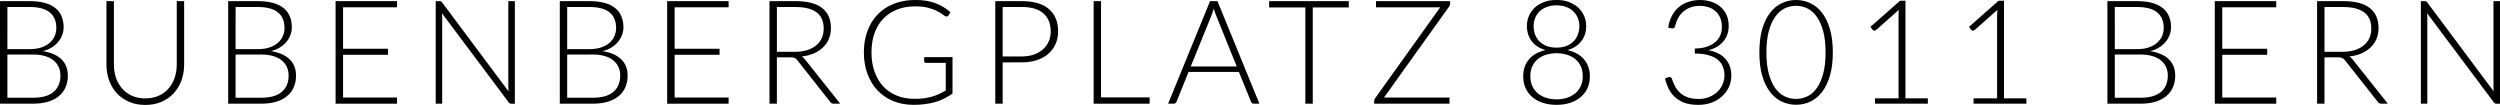 <?xml version="1.0" encoding="UTF-8" standalone="no"?>
<svg
   xmlns:dc="http://purl.org/dc/elements/1.1/"
   xmlns:cc="http://creativecommons.org/ns#"
   xmlns:rdf="http://www.w3.org/1999/02/22-rdf-syntax-ns#"
   xmlns:svg="http://www.w3.org/2000/svg"
   xmlns="http://www.w3.org/2000/svg"
   xmlns:sodipodi="http://sodipodi.sourceforge.net/DTD/sodipodi-0.dtd"
   xmlns:inkscape="http://www.inkscape.org/namespaces/inkscape"
   width="109.537mm"
   height="4.597mm"
   viewBox="0 0 109.537 4.597"
   version="1.1"
   id="svg1532"
   inkscape:version="1.0.1 (3bc2e813f5, 2020-09-07)"
   sodipodi:docname="operning-address.svg">
  <defs
     id="defs1526" />
  <sodipodi:namedview
     id="base"
     pagecolor="#ffffff"
     bordercolor="#666666"
     borderopacity="1.0"
     inkscape:pageopacity="0.0"
     inkscape:pageshadow="2"
     inkscape:zoom="0.35"
     inkscape:cx="-395.85743"
     inkscape:cy="-68.454891"
     inkscape:document-units="mm"
     inkscape:current-layer="layer1"
     inkscape:document-rotation="0"
     showgrid="false"
     fit-margin-top="0"
     fit-margin-left="0"
     fit-margin-right="0"
     fit-margin-bottom="0"
     inkscape:window-width="1431"
     inkscape:window-height="977"
     inkscape:window-x="1684"
     inkscape:window-y="477"
     inkscape:window-maximized="0" />
  <g
     inkscape:label="Layer 1"
     inkscape:groupmode="layer"
     id="layer1"
     transform="translate(-96.422,-166.279)">
    <g
       aria-label="BUBENBERGPLATZ 8 3011 BERN"
       id="text10"
       style="font-weight:300;font-size:6.35px;font-family:Lato-Light, Lato;letter-spacing:0.1em;stroke-width:0.265"
       class="st3">
      <path
         d="m 96.422,170.822 v -4.493 h 1.292 q 0.384,0 0.664,0.076 0.283,0.076 0.467,0.225 0.184,0.146 0.273,0.359 0.092,0.213 0.092,0.483 0,0.178 -0.064,0.343 -0.06,0.165 -0.178,0.305 -0.117,0.14 -0.289,0.244 -0.168,0.102 -0.387,0.156 0.53,0.079 0.816,0.352 0.286,0.273 0.286,0.721 0,0.286 -0.102,0.514 -0.102,0.229 -0.295,0.387 -0.194,0.159 -0.476,0.244 -0.283,0.083 -0.641,0.083 z m 0.324,-2.153 v 1.892 h 1.127 q 0.594,0 0.895,-0.254 0.302,-0.257 0.302,-0.721 0,-0.213 -0.083,-0.381 -0.079,-0.171 -0.232,-0.289 -0.152,-0.121 -0.375,-0.184 -0.222,-0.064 -0.505,-0.064 z m 0,-0.238 h 0.975 q 0.311,0 0.53,-0.079 0.222,-0.079 0.362,-0.21 0.143,-0.13 0.21,-0.295 0.067,-0.165 0.067,-0.34 0,-0.454 -0.289,-0.686 -0.286,-0.235 -0.886,-0.235 h -0.968 z"
         style="stroke-width:0.265"
         id="path2103" />
      <path
         d="m 102.788,170.59 q 0.324,0 0.578,-0.111 0.257,-0.114 0.435,-0.314 0.178,-0.2 0.27,-0.47 0.095,-0.273 0.095,-0.587 v -2.778 h 0.324 v 2.778 q 0,0.371 -0.117,0.695 -0.117,0.321 -0.34,0.562 -0.219,0.238 -0.537,0.375 -0.314,0.137 -0.708,0.137 -0.394,0 -0.711,-0.137 -0.314,-0.137 -0.537,-0.375 -0.219,-0.241 -0.337,-0.562 -0.117,-0.324 -0.117,-0.695 v -2.778 h 0.327 v 2.775 q 0,0.314 0.092,0.587 0.095,0.27 0.27,0.47 0.178,0.2 0.432,0.314 0.257,0.114 0.581,0.114 z"
         style="stroke-width:0.265"
         id="path2105" />
      <path
         d="m 106.42,170.822 v -4.493 h 1.292 q 0.384,0 0.664,0.076 0.283,0.076 0.467,0.225 0.184,0.146 0.273,0.359 0.092,0.213 0.092,0.483 0,0.178 -0.064,0.343 -0.06,0.165 -0.178,0.305 -0.117,0.14 -0.289,0.244 -0.168,0.102 -0.387,0.156 0.53,0.079 0.816,0.352 0.286,0.273 0.286,0.721 0,0.286 -0.102,0.514 -0.102,0.229 -0.295,0.387 -0.194,0.159 -0.476,0.244 -0.283,0.083 -0.641,0.083 z m 0.324,-2.153 v 1.892 h 1.127 q 0.594,0 0.895,-0.254 0.302,-0.257 0.302,-0.721 0,-0.213 -0.083,-0.381 -0.079,-0.171 -0.232,-0.289 -0.152,-0.121 -0.375,-0.184 -0.222,-0.064 -0.505,-0.064 z m 0,-0.238 h 0.975 q 0.311,0 0.53,-0.079 0.222,-0.079 0.362,-0.21 0.143,-0.13 0.21,-0.295 0.067,-0.165 0.067,-0.34 0,-0.454 -0.289,-0.686 -0.286,-0.235 -0.886,-0.235 h -0.968 z"
         style="stroke-width:0.265"
         id="path2107" />
      <path
         d="m 113.818,166.329 v 0.27 h -2.365 v 1.816 h 1.968 v 0.264 h -1.968 v 1.873 h 2.365 v 0.27 h -2.692 v -4.493 z"
         style="stroke-width:0.265"
         id="path2109" />
      <path
         d="m 115.672,166.329 q 0.044,0 0.07,0.013 0.025,0.01 0.054,0.048 l 2.908,3.893 q -0.01,-0.095 -0.01,-0.184 v -3.769 h 0.286 v 4.493 h -0.156 q -0.073,0 -0.117,-0.064 l -2.921,-3.899 q 0.01,0.095 0.01,0.181 v 3.781 h -0.283 v -4.493 h 0.159 z"
         style="stroke-width:0.265"
         id="path2111" />
      <path
         d="m 120.949,170.822 v -4.493 h 1.292 q 0.384,0 0.664,0.076 0.283,0.076 0.467,0.225 0.184,0.146 0.273,0.359 0.092,0.213 0.092,0.483 0,0.178 -0.064,0.343 -0.06,0.165 -0.178,0.305 -0.117,0.14 -0.289,0.244 -0.168,0.102 -0.387,0.156 0.53,0.079 0.816,0.352 0.286,0.273 0.286,0.721 0,0.286 -0.102,0.514 -0.102,0.229 -0.295,0.387 -0.194,0.159 -0.476,0.244 -0.283,0.083 -0.641,0.083 z m 0.324,-2.153 v 1.892 h 1.127 q 0.594,0 0.895,-0.254 0.302,-0.257 0.302,-0.721 0,-0.213 -0.083,-0.381 -0.079,-0.171 -0.232,-0.289 -0.152,-0.121 -0.375,-0.184 -0.222,-0.064 -0.505,-0.064 z m 0,-0.238 h 0.975 q 0.311,0 0.53,-0.079 0.222,-0.079 0.362,-0.21 0.143,-0.13 0.21,-0.295 0.067,-0.165 0.067,-0.34 0,-0.454 -0.289,-0.686 -0.286,-0.235 -0.886,-0.235 h -0.968 z"
         style="stroke-width:0.265"
         id="path2113" />
      <path
         d="m 128.346,166.329 v 0.27 h -2.365 v 1.816 h 1.968 v 0.264 h -1.968 v 1.873 h 2.365 v 0.27 h -2.692 v -4.493 z"
         style="stroke-width:0.265"
         id="path2115" />
      <path
         d="m 130.461,168.79 v 2.032 h -0.324 v -4.493 h 1.146 q 0.778,0 1.162,0.302 0.384,0.298 0.384,0.879 0,0.257 -0.089,0.47 -0.089,0.213 -0.257,0.375 -0.165,0.159 -0.4,0.264 -0.235,0.102 -0.53,0.133 0.076,0.048 0.137,0.127 l 1.546,1.943 h -0.283 q -0.051,0 -0.089,-0.019 -0.035,-0.019 -0.07,-0.064 l -1.438,-1.822 q -0.054,-0.07 -0.117,-0.098 -0.06,-0.029 -0.191,-0.029 z m 0,-0.241 h 0.781 q 0.298,0 0.533,-0.07 0.238,-0.073 0.4,-0.206 0.165,-0.133 0.251,-0.321 0.086,-0.187 0.086,-0.422 0,-0.479 -0.314,-0.711 -0.314,-0.232 -0.914,-0.232 h -0.822 z"
         style="stroke-width:0.265"
         id="path2117" />
      <path
         d="m 136.478,170.609 q 0.232,0 0.422,-0.022 0.191,-0.025 0.352,-0.073 0.165,-0.048 0.311,-0.114 0.149,-0.07 0.298,-0.156 v -1.21 h -0.864 q -0.035,0 -0.06,-0.022 -0.022,-0.022 -0.022,-0.051 v -0.178 h 1.241 v 1.597 q -0.168,0.117 -0.349,0.21 -0.181,0.092 -0.387,0.156 -0.206,0.06 -0.445,0.092 -0.238,0.035 -0.521,0.035 -0.486,0 -0.889,-0.162 -0.4,-0.165 -0.689,-0.464 -0.286,-0.302 -0.445,-0.727 -0.159,-0.425 -0.159,-0.946 0,-0.521 0.159,-0.943 0.159,-0.425 0.451,-0.724 0.292,-0.302 0.708,-0.464 0.419,-0.165 0.937,-0.165 0.257,0 0.473,0.035 0.219,0.035 0.406,0.105 0.187,0.067 0.349,0.168 0.162,0.098 0.311,0.229 l -0.086,0.14 q -0.029,0.048 -0.079,0.048 -0.029,0 -0.054,-0.013 -0.048,-0.019 -0.14,-0.089 -0.089,-0.07 -0.244,-0.146 -0.152,-0.076 -0.384,-0.137 -0.232,-0.06 -0.562,-0.06 -0.438,0 -0.791,0.14 -0.352,0.14 -0.603,0.4 -0.248,0.26 -0.384,0.635 -0.133,0.375 -0.133,0.841 0,0.476 0.137,0.854 0.137,0.378 0.381,0.641 0.248,0.26 0.591,0.4 0.346,0.14 0.762,0.14 z"
         style="stroke-width:0.265"
         id="path2119" />
      <path
         d="m 140.354,169.012 v 1.81 h -0.324 v -4.493 h 1.159 q 0.791,0 1.191,0.346 0.403,0.346 0.403,0.987 0,0.295 -0.111,0.543 -0.108,0.248 -0.314,0.429 -0.206,0.178 -0.502,0.279 -0.295,0.098 -0.667,0.098 z m 0,-0.26 h 0.835 q 0.298,0 0.533,-0.083 0.235,-0.083 0.397,-0.229 0.165,-0.146 0.251,-0.343 0.089,-0.2 0.089,-0.435 0,-0.518 -0.321,-0.797 -0.318,-0.279 -0.949,-0.279 h -0.835 z"
         style="stroke-width:0.265"
         id="path2121" />
      <path
         d="m 144.663,170.546 h 2.13 v 0.276 h -2.454 v -4.493 h 0.324 z"
         style="stroke-width:0.265"
         id="path2123" />
      <path
         d="m 151.603,170.822 h -0.251 q -0.044,0 -0.073,-0.022 -0.029,-0.025 -0.044,-0.064 l -0.53,-1.305 h -2.207 l -0.527,1.305 q -0.013,0.035 -0.044,0.06 -0.032,0.025 -0.076,0.025 h -0.248 l 1.838,-4.493 h 0.324 z m -3.007,-1.632 h 2.013 l -0.918,-2.27 q -0.022,-0.054 -0.044,-0.121 -0.022,-0.07 -0.044,-0.146 -0.022,0.076 -0.044,0.146 -0.022,0.067 -0.044,0.124 z"
         style="stroke-width:0.265"
         id="path2125" />
      <path
         d="m 155.518,166.329 v 0.276 h -1.578 v 4.216 h -0.324 v -4.216 h -1.587 v -0.276 z"
         style="stroke-width:0.265"
         id="path2127" />
      <path
         d="m 159.957,166.329 v 0.111 q 0,0.067 -0.044,0.13 l -2.851,3.981 h 2.87 v 0.27 h -3.302 v -0.117 q 0,-0.06 0.038,-0.114 l 2.857,-3.991 h -2.813 v -0.27 z"
         style="stroke-width:0.265"
         id="path2129" />
      <path
         d="m 164.621,170.873 q -0.324,0 -0.594,-0.086 -0.267,-0.086 -0.46,-0.248 -0.191,-0.162 -0.298,-0.391 -0.108,-0.229 -0.108,-0.514 0,-0.248 0.07,-0.441 0.073,-0.194 0.203,-0.337 0.13,-0.143 0.308,-0.238 0.181,-0.095 0.397,-0.143 -0.197,-0.057 -0.349,-0.156 -0.152,-0.098 -0.257,-0.235 -0.102,-0.137 -0.156,-0.302 -0.054,-0.168 -0.054,-0.359 0,-0.238 0.089,-0.448 0.092,-0.21 0.26,-0.365 0.168,-0.156 0.406,-0.244 0.241,-0.089 0.543,-0.089 0.298,0 0.537,0.089 0.241,0.089 0.41,0.244 0.171,0.156 0.26,0.365 0.092,0.21 0.092,0.448 0,0.191 -0.054,0.359 -0.054,0.165 -0.159,0.302 -0.105,0.137 -0.257,0.235 -0.152,0.098 -0.349,0.156 0.216,0.048 0.394,0.143 0.181,0.095 0.311,0.238 0.13,0.143 0.203,0.337 0.073,0.194 0.073,0.441 0,0.286 -0.108,0.514 -0.108,0.229 -0.302,0.391 -0.191,0.162 -0.46,0.248 -0.267,0.086 -0.591,0.086 z m 0,-0.241 q 0.257,0 0.467,-0.07 0.213,-0.073 0.365,-0.203 0.152,-0.133 0.235,-0.318 0.083,-0.184 0.083,-0.41 0,-0.295 -0.108,-0.492 -0.108,-0.197 -0.276,-0.314 -0.168,-0.117 -0.371,-0.165 -0.203,-0.051 -0.394,-0.051 -0.191,0 -0.394,0.051 -0.203,0.048 -0.371,0.165 -0.168,0.117 -0.276,0.314 -0.108,0.197 -0.108,0.492 0,0.225 0.083,0.41 0.083,0.184 0.232,0.318 0.152,0.13 0.365,0.203 0.213,0.07 0.47,0.07 z m 0,-2.267 q 0.257,0 0.445,-0.076 0.191,-0.079 0.314,-0.21 0.124,-0.133 0.181,-0.302 0.06,-0.168 0.06,-0.349 0,-0.194 -0.067,-0.359 -0.067,-0.168 -0.197,-0.292 -0.127,-0.124 -0.314,-0.194 -0.184,-0.07 -0.422,-0.07 -0.238,0 -0.425,0.07 -0.187,0.07 -0.318,0.194 -0.127,0.124 -0.194,0.292 -0.067,0.165 -0.067,0.359 0,0.181 0.057,0.349 0.06,0.168 0.184,0.302 0.124,0.13 0.311,0.21 0.191,0.076 0.451,0.076 z"
         style="stroke-width:0.265"
         id="path2131" />
      <path
         d="m 170.904,166.279 q 0.257,0 0.486,0.073 0.229,0.07 0.4,0.213 0.175,0.143 0.273,0.356 0.102,0.213 0.102,0.492 0,0.219 -0.07,0.397 -0.067,0.175 -0.187,0.308 -0.117,0.133 -0.279,0.225 -0.162,0.089 -0.352,0.137 0.495,0.092 0.749,0.384 0.254,0.289 0.254,0.724 0,0.276 -0.111,0.514 -0.111,0.235 -0.305,0.406 -0.194,0.171 -0.457,0.27 -0.264,0.095 -0.572,0.095 -0.384,0 -0.641,-0.102 -0.254,-0.105 -0.419,-0.27 -0.165,-0.165 -0.257,-0.368 -0.092,-0.206 -0.149,-0.41 l 0.121,-0.051 q 0.038,-0.016 0.073,-0.016 0.035,0 0.067,0.016 0.032,0.016 0.048,0.06 l 0.022,0.064 q 0.019,0.057 0.054,0.143 0.035,0.083 0.089,0.175 0.057,0.089 0.14,0.181 0.083,0.089 0.2,0.162 0.121,0.07 0.279,0.114 0.162,0.044 0.371,0.044 0.286,0 0.498,-0.095 0.216,-0.095 0.359,-0.241 0.146,-0.149 0.216,-0.33 0.073,-0.184 0.073,-0.356 0,-0.206 -0.067,-0.384 -0.064,-0.178 -0.216,-0.305 -0.152,-0.13 -0.403,-0.203 -0.248,-0.076 -0.613,-0.076 v -0.219 q 0.292,-0.006 0.514,-0.076 0.222,-0.073 0.371,-0.197 0.149,-0.124 0.225,-0.295 0.076,-0.171 0.076,-0.378 0,-0.238 -0.079,-0.413 -0.079,-0.175 -0.213,-0.289 -0.133,-0.114 -0.311,-0.168 -0.178,-0.054 -0.371,-0.054 -0.213,0 -0.391,0.064 -0.178,0.064 -0.314,0.178 -0.137,0.114 -0.229,0.276 -0.092,0.159 -0.137,0.356 -0.025,0.111 -0.117,0.111 -0.022,0 -0.035,-0.003 l -0.156,-0.025 q 0.041,-0.289 0.159,-0.514 0.117,-0.225 0.298,-0.381 0.181,-0.156 0.419,-0.235 0.238,-0.083 0.514,-0.083 z"
         style="stroke-width:0.265"
         id="path2133" />
      <path
         d="m 176.727,168.574 q 0,0.591 -0.127,1.022 -0.127,0.432 -0.346,0.714 -0.219,0.283 -0.514,0.422 -0.292,0.137 -0.625,0.137 -0.333,0 -0.625,-0.137 -0.292,-0.14 -0.511,-0.422 -0.219,-0.283 -0.346,-0.714 -0.124,-0.432 -0.124,-1.022 0,-0.591 0.124,-1.022 0.127,-0.432 0.346,-0.714 0.219,-0.283 0.511,-0.419 0.292,-0.14 0.625,-0.14 0.333,0 0.625,0.14 0.295,0.137 0.514,0.419 0.219,0.283 0.346,0.714 0.127,0.432 0.127,1.022 z m -0.318,0 q 0,-0.546 -0.105,-0.933 -0.105,-0.387 -0.283,-0.632 -0.175,-0.248 -0.413,-0.362 -0.235,-0.114 -0.495,-0.114 -0.26,0 -0.495,0.114 -0.235,0.114 -0.413,0.362 -0.178,0.244 -0.283,0.632 -0.105,0.387 -0.105,0.933 0,0.549 0.105,0.937 0.105,0.384 0.283,0.632 0.178,0.244 0.413,0.359 0.235,0.111 0.495,0.111 0.26,0 0.495,-0.111 0.238,-0.114 0.413,-0.359 0.178,-0.248 0.283,-0.632 0.105,-0.387 0.105,-0.937 z"
         style="stroke-width:0.265"
         id="path2135" />
      <path
         d="m 178.575,170.587 h 1.032 v -3.645 q 0,-0.108 0.01,-0.229 l -0.991,0.879 q -0.032,0.029 -0.076,0.029 -0.054,0 -0.083,-0.038 l -0.092,-0.127 1.299,-1.146 h 0.235 v 4.277 h 0.981 v 0.235 h -2.315 z"
         style="stroke-width:0.265"
         id="path2137" />
      <path
         d="m 182.893,170.587 h 1.032 v -3.645 q 0,-0.108 0.01,-0.229 l -0.991,0.879 q -0.032,0.029 -0.076,0.029 -0.054,0 -0.083,-0.038 l -0.092,-0.127 1.299,-1.146 h 0.235 v 4.277 h 0.981 v 0.235 h -2.315 z"
         style="stroke-width:0.265"
         id="path2139" />
      <path
         d="m 188.757,170.822 v -4.493 h 1.292 q 0.384,0 0.664,0.076 0.283,0.076 0.467,0.225 0.184,0.146 0.273,0.359 0.092,0.213 0.092,0.483 0,0.178 -0.064,0.343 -0.06,0.165 -0.178,0.305 -0.117,0.14 -0.289,0.244 -0.168,0.102 -0.387,0.156 0.53,0.079 0.816,0.352 0.286,0.273 0.286,0.721 0,0.286 -0.102,0.514 -0.102,0.229 -0.295,0.387 -0.194,0.159 -0.476,0.244 -0.283,0.083 -0.641,0.083 z m 0.324,-2.153 v 1.892 h 1.127 q 0.594,0 0.895,-0.254 0.302,-0.257 0.302,-0.721 0,-0.213 -0.083,-0.381 -0.079,-0.171 -0.232,-0.289 -0.152,-0.121 -0.375,-0.184 -0.222,-0.064 -0.505,-0.064 z m 0,-0.238 h 0.975 q 0.311,0 0.53,-0.079 0.222,-0.079 0.362,-0.21 0.143,-0.13 0.21,-0.295 0.067,-0.165 0.067,-0.34 0,-0.454 -0.289,-0.686 -0.286,-0.235 -0.886,-0.235 h -0.968 z"
         style="stroke-width:0.265"
         id="path2141" />
      <path
         d="m 196.155,166.329 v 0.27 h -2.365 v 1.816 h 1.968 v 0.264 h -1.968 v 1.873 h 2.365 v 0.27 h -2.692 v -4.493 z"
         style="stroke-width:0.265"
         id="path2143" />
      <path
         d="m 198.269,168.79 v 2.032 h -0.324 v -4.493 h 1.146 q 0.778,0 1.162,0.302 0.384,0.298 0.384,0.879 0,0.257 -0.089,0.47 -0.089,0.213 -0.257,0.375 -0.165,0.159 -0.4,0.264 -0.235,0.102 -0.53,0.133 0.076,0.048 0.137,0.127 l 1.546,1.943 h -0.283 q -0.051,0 -0.089,-0.019 -0.035,-0.019 -0.07,-0.064 l -1.438,-1.822 q -0.054,-0.07 -0.117,-0.098 -0.06,-0.029 -0.191,-0.029 z m 0,-0.241 h 0.781 q 0.298,0 0.533,-0.07 0.238,-0.073 0.4,-0.206 0.165,-0.133 0.251,-0.321 0.086,-0.187 0.086,-0.422 0,-0.479 -0.314,-0.711 -0.314,-0.232 -0.914,-0.232 h -0.822 z"
         style="stroke-width:0.265"
         id="path2145" />
      <path
         d="m 202.651,166.329 q 0.044,0 0.07,0.013 0.025,0.01 0.054,0.048 l 2.908,3.893 q -0.01,-0.095 -0.01,-0.184 v -3.769 h 0.286 v 4.493 h -0.156 q -0.073,0 -0.117,-0.064 l -2.921,-3.899 q 0.01,0.095 0.01,0.181 v 3.781 h -0.283 v -4.493 h 0.159 z"
         style="stroke-width:0.265"
         id="path2147" />
    </g>
  </g>
</svg>
